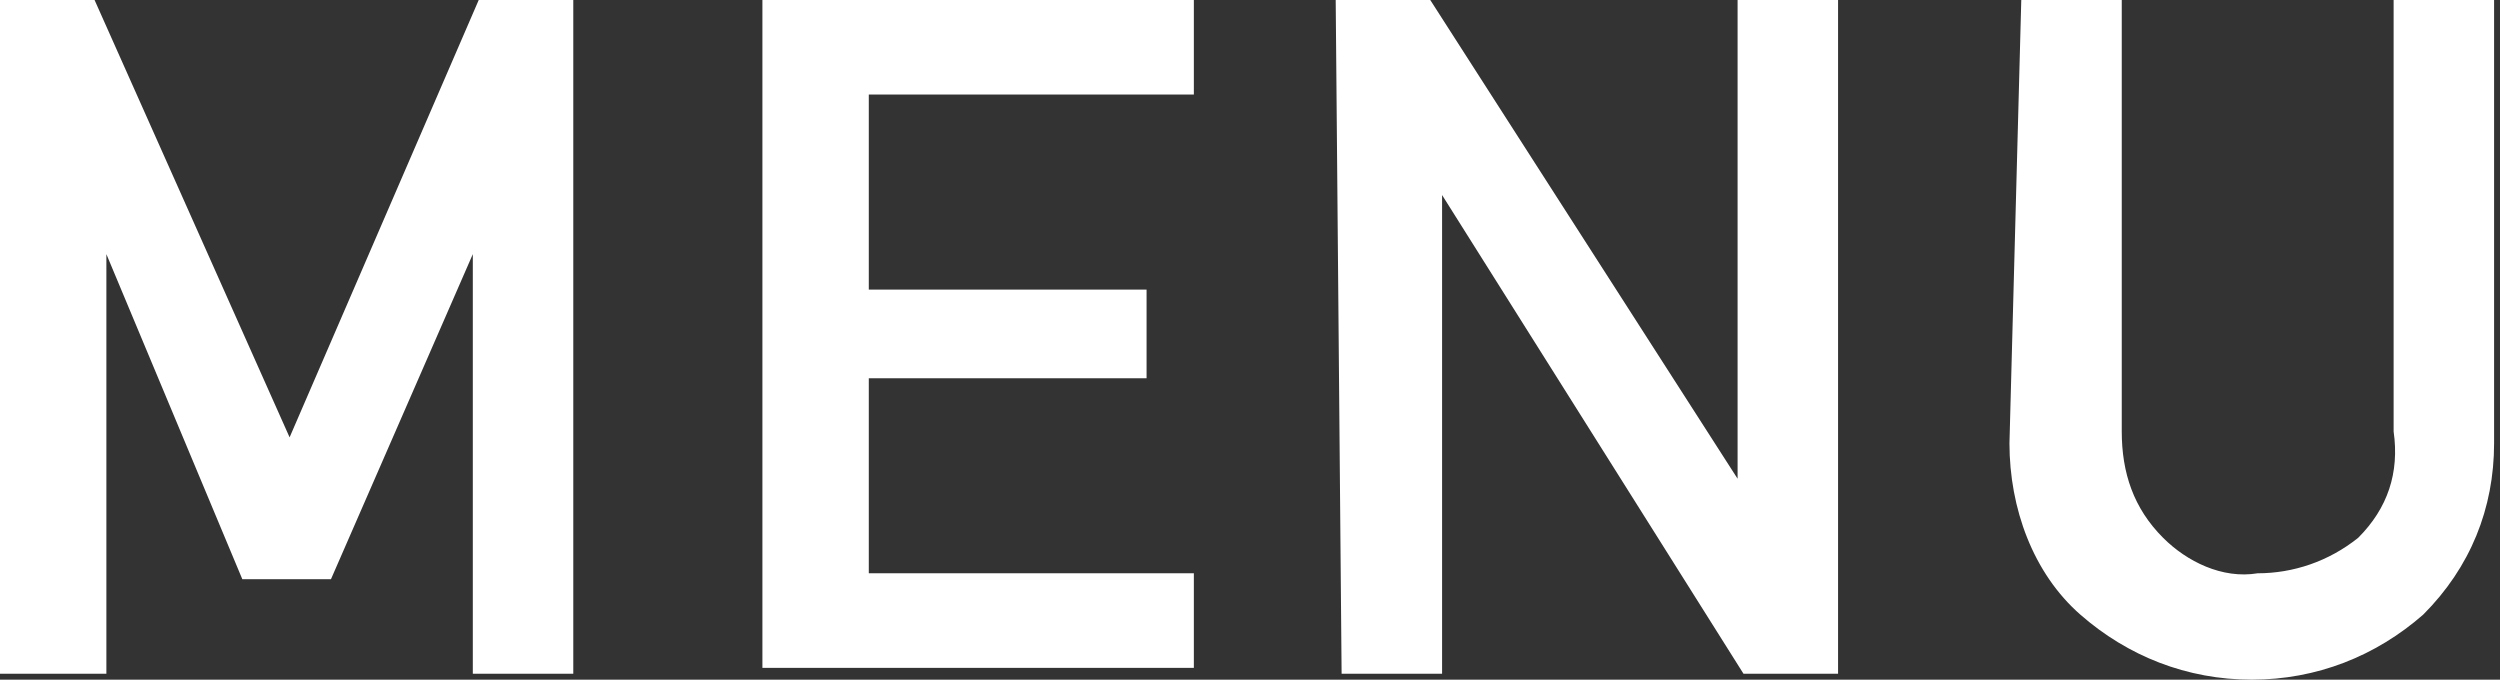 <?xml version="1.0" encoding="utf-8"?>
<!-- Generator: Adobe Illustrator 24.0.0, SVG Export Plug-In . SVG Version: 6.00 Build 0)  -->
<svg version="1.1" id="レイヤー_1" xmlns="http://www.w3.org/2000/svg" xmlns:xlink="http://www.w3.org/1999/xlink" x="0px"
	 y="0px" viewBox="0 0 42.3 11.5" style="enable-background:new 0 0 42.3 11.5;" xml:space="preserve">
<rect x="0" y="0" width="42.3" height="11.5" fill="#333333" stroke="none"/>
<style type="text/css">
	.st0{fill:#FFFFFF;}
</style>
<path id="パス_241" class="st0" d="M0,0h1.6l3.3,7.4l0,0L8.1,0h1.6v11.4H8V4.3h0L5.6,9.8H4.1L1.8,4.3h0v7.1H0V0z M12.9,0h7.3v1.6
	h-5.5v3.3h4.7v1.5h-4.7v3.3h5.5v1.6h-7.3L12.9,0z M22.6,0h1.6l5.2,8.1h0V0h1.7v11.4h-1.6l-5.1-8.1h0v8.1h-1.7L22.6,0z M34.2,0h1.7
	v7.3c0,0.7,0.2,1.3,0.7,1.8c0.4,0.4,1,0.7,1.6,0.6c0.6,0,1.2-0.2,1.7-0.6c0.5-0.5,0.7-1.1,0.6-1.8V0h1.7v7.5c0,1.1-0.4,2.1-1.2,2.9
	c-0.8,0.7-1.8,1.1-2.9,1.1c-1.1,0-2.1-0.4-2.9-1.1c-0.8-0.7-1.2-1.8-1.2-2.9L34.2,0z"/>
</svg>
